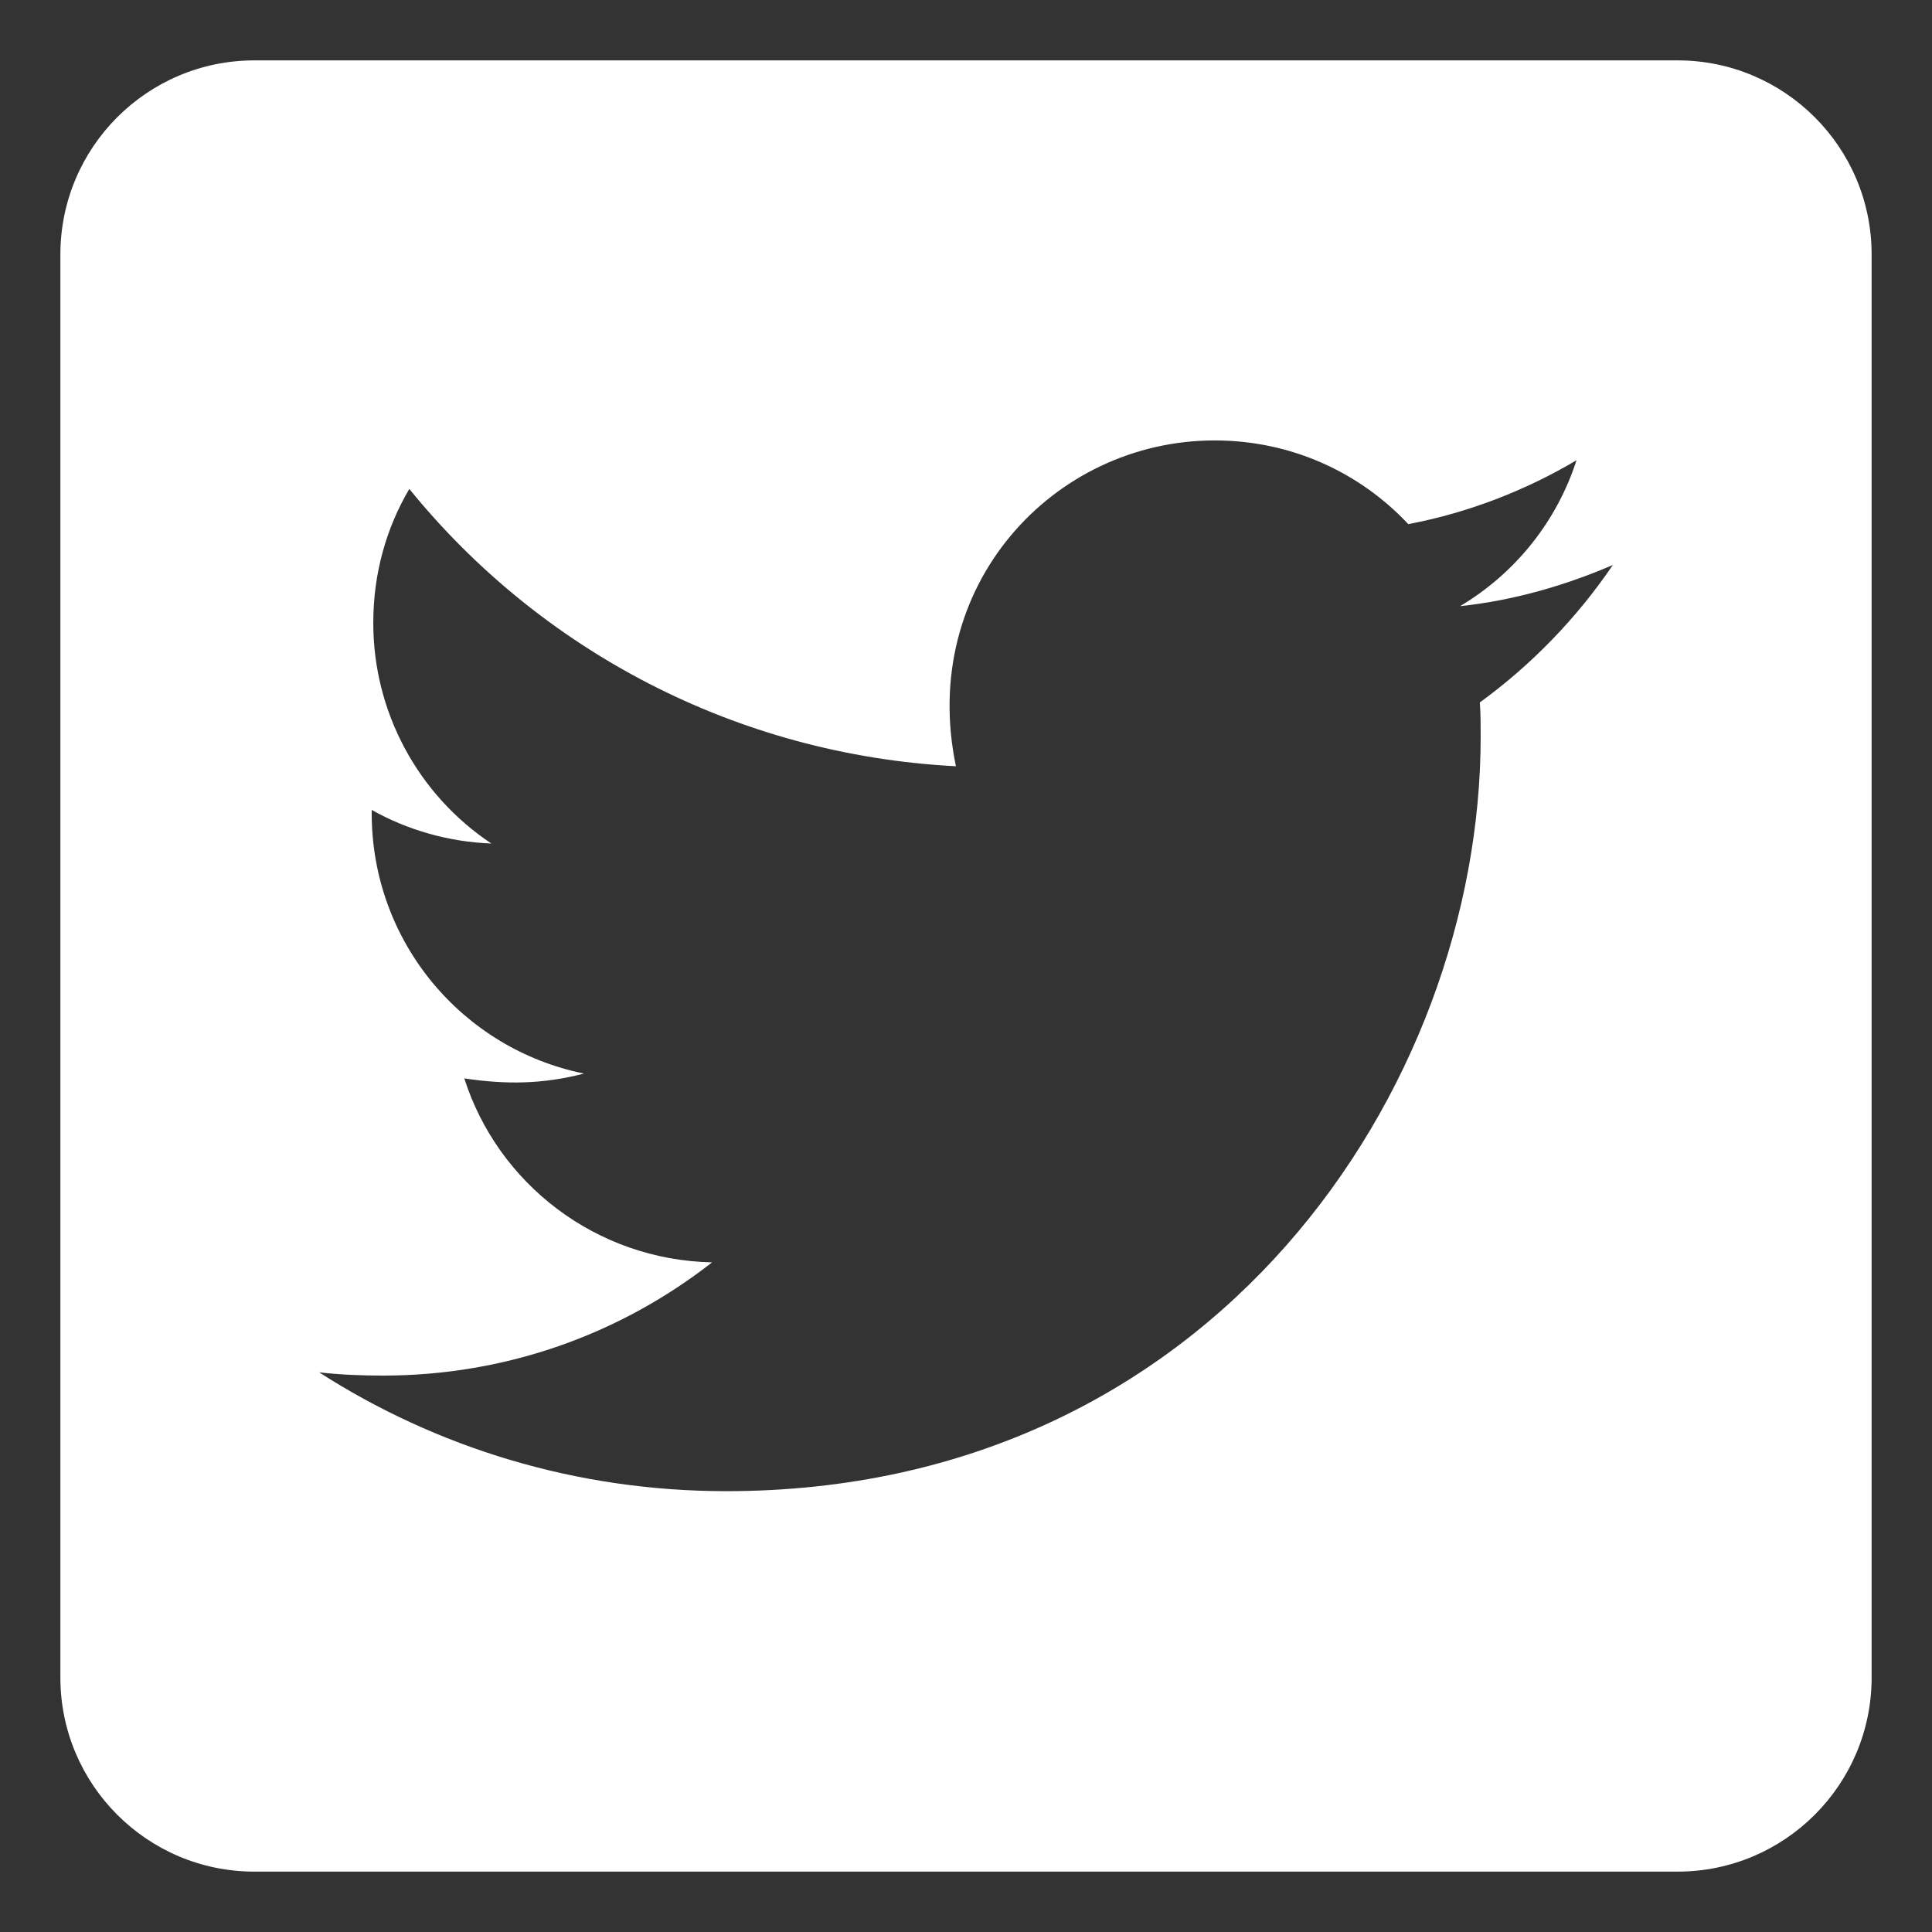 <svg width="28" height="28" viewBox="0 0 28 28" fill="none" xmlns="http://www.w3.org/2000/svg">
<rect x="0" y="0" width="28" height="28" fill="#333333" stroke="none"/>
<path fill-rule="evenodd" clip-rule="evenodd" d="M24.312 0.875H3.688C2.135 0.875 0.875 2.135 0.875 3.688V24.312C0.875 25.865 2.135 27.125 3.688 27.125H24.312C25.865 27.125 27.125 25.865 27.125 24.312V3.688C27.125 2.135 25.865 0.875 24.312 0.875ZM21.447 10.18C21.459 10.344 21.459 10.514 21.459 10.678C21.459 15.758 17.592 21.611 10.525 21.611C8.346 21.611 6.324 20.979 4.625 19.889C4.936 19.924 5.234 19.936 5.551 19.936C7.35 19.936 9.002 19.326 10.32 18.295C8.633 18.26 7.215 17.152 6.729 15.629C7.32 15.717 7.854 15.717 8.463 15.559C6.705 15.201 5.387 13.654 5.387 11.785V11.738C5.896 12.025 6.494 12.201 7.121 12.225C6.051 11.512 5.408 10.311 5.41 9.025C5.41 8.311 5.598 7.654 5.932 7.086C7.824 9.418 10.666 10.941 13.854 11.105C13.309 8.498 15.26 6.383 17.604 6.383C18.711 6.383 19.707 6.846 20.41 7.596C21.277 7.432 22.109 7.109 22.848 6.67C22.561 7.561 21.957 8.311 21.16 8.785C21.934 8.703 22.684 8.486 23.375 8.188C22.854 8.955 22.197 9.635 21.447 10.18Z" fill="white"/>
</svg>
